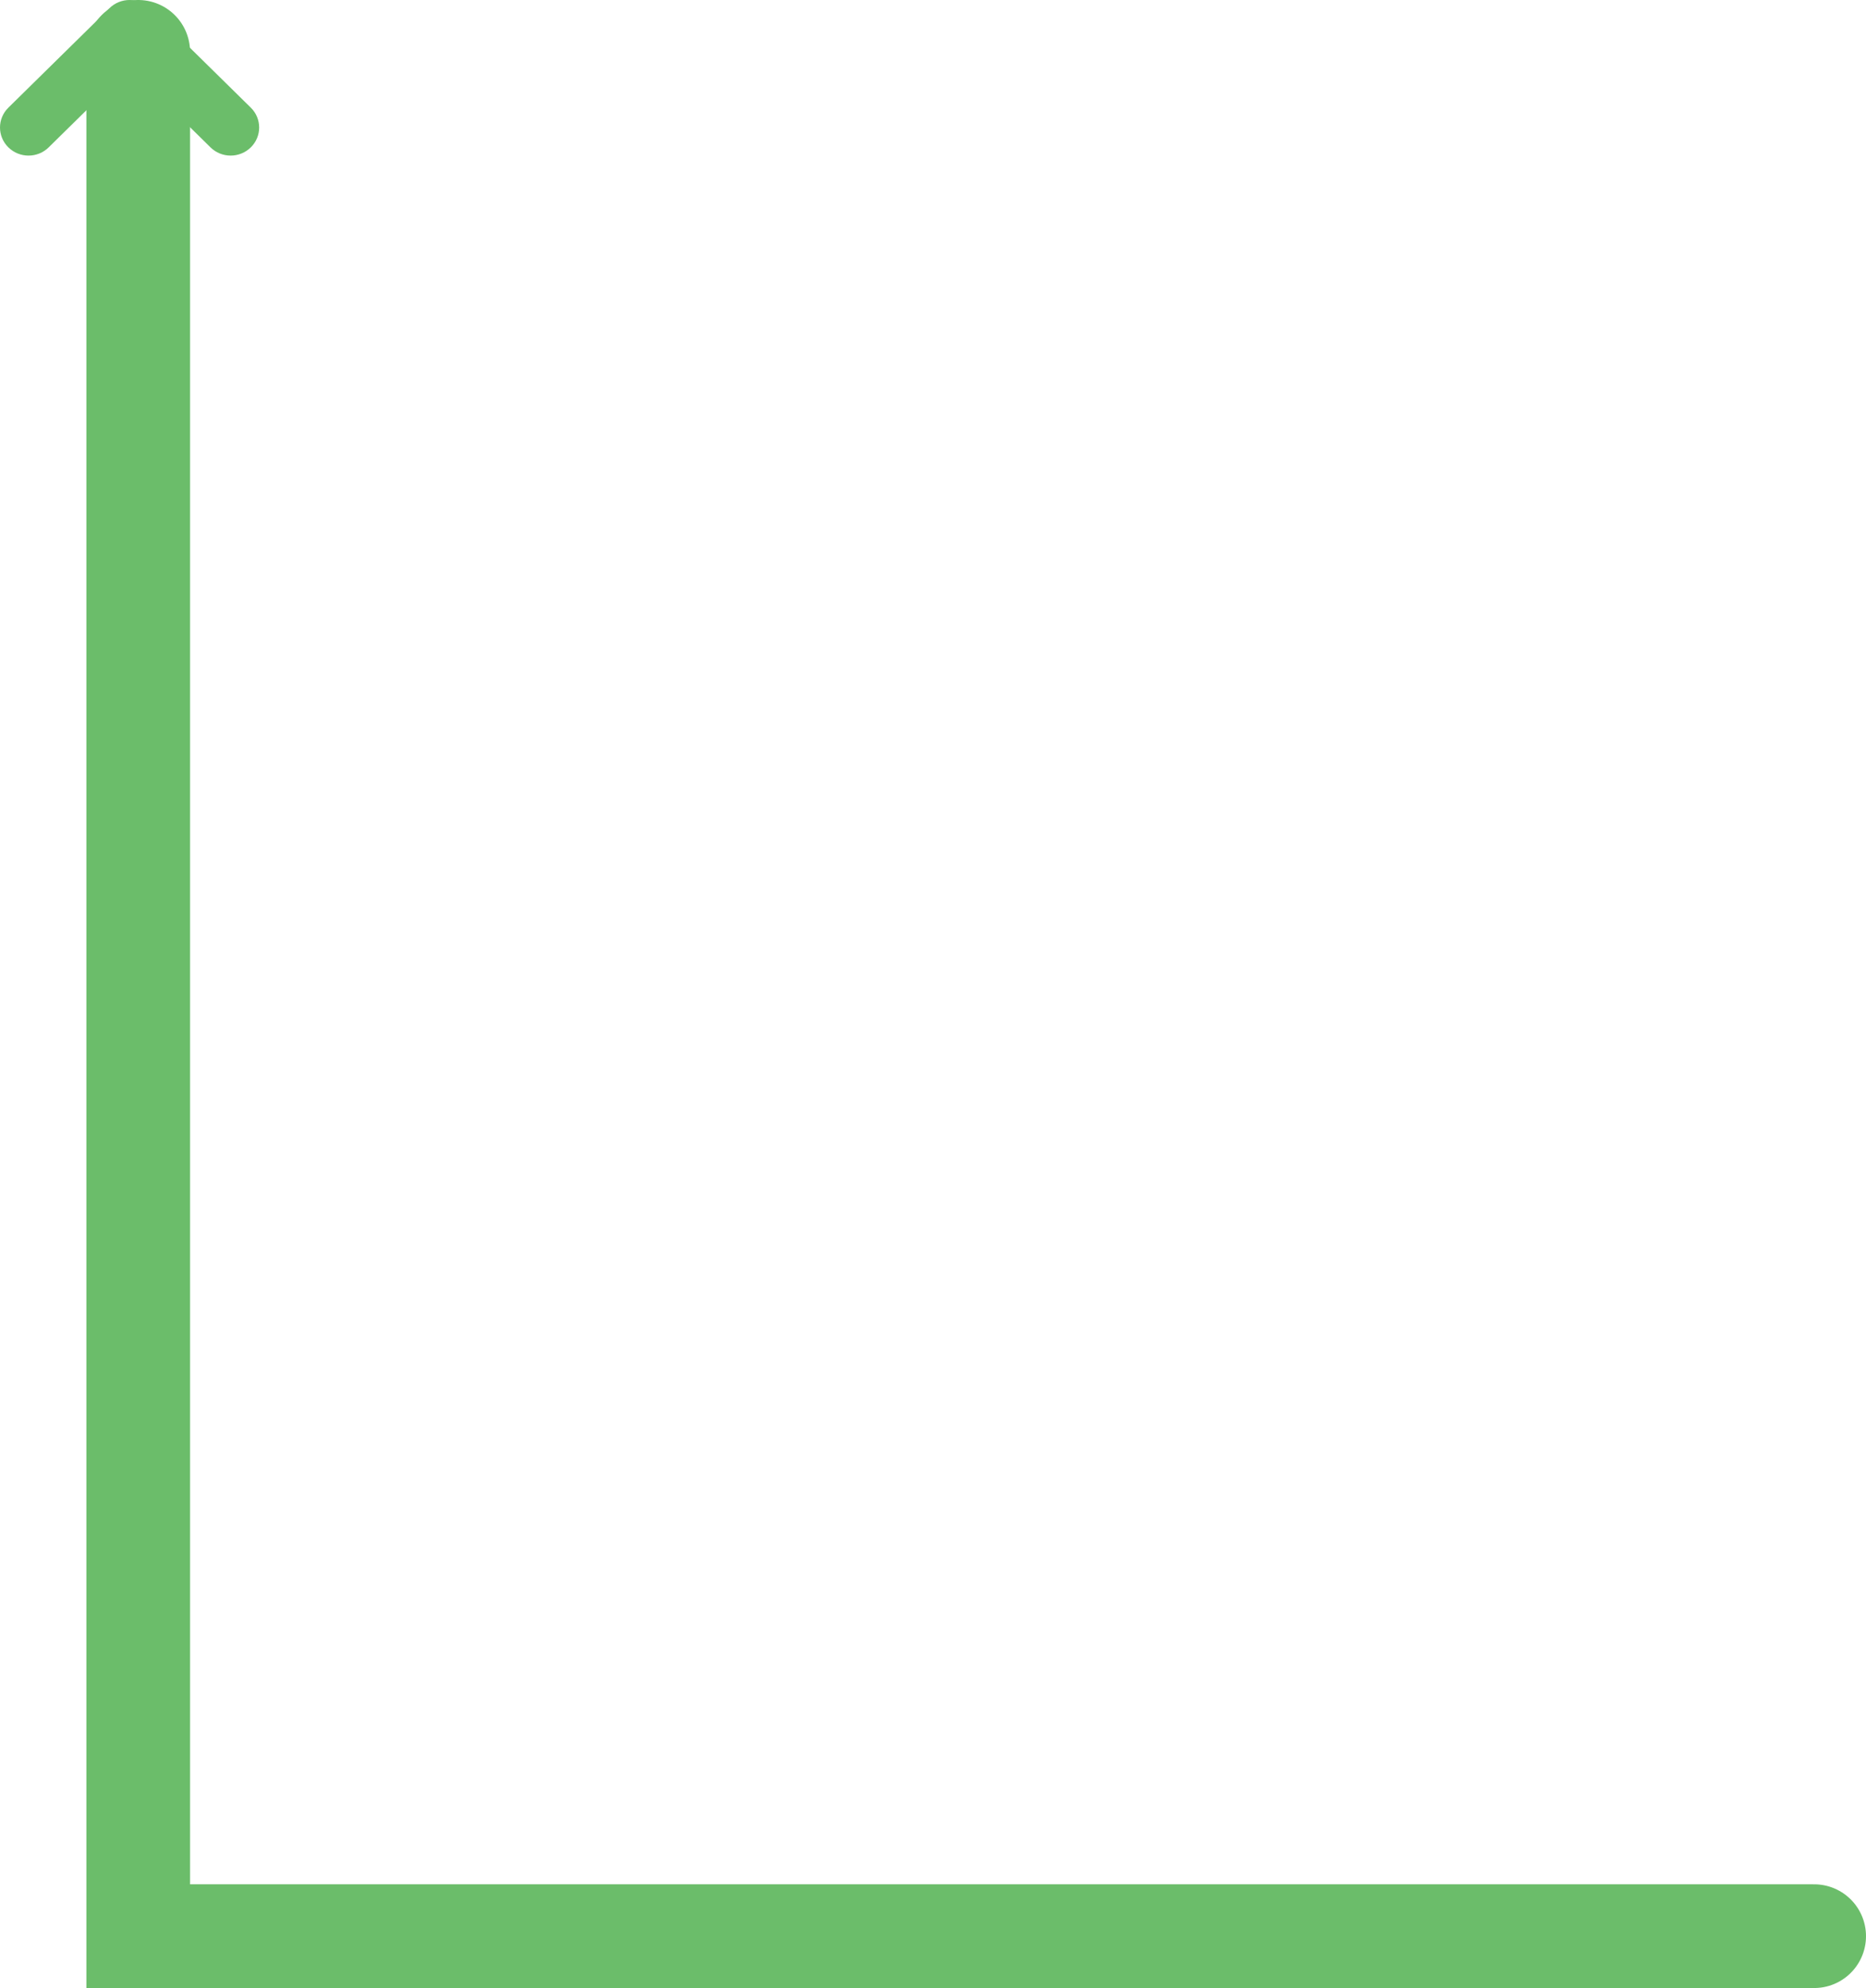 <svg width="108" height="115" viewBox="0 0 108 115" fill="none" xmlns="http://www.w3.org/2000/svg">
<path d="M105 112C105 112 45.881 112 8 112L8 3" stroke="#6BBD6A" stroke-width="6" stroke-linecap="round"/>
<path d="M8.667 0.476L14.517 6.228C14.839 6.545 15 6.961 15 7.376C15 7.792 14.839 8.207 14.517 8.524C13.872 9.159 12.826 9.159 12.182 8.524L9.151 5.543L8.25 5.543C8.25 6.44 8.412 5.543 7.5 5.543C6.588 5.543 6.75 6.44 6.75 5.543L5.849 5.543L2.818 8.524C2.174 9.159 1.128 9.159 0.484 8.524C-0.161 7.89 -0.161 6.862 0.484 6.228L6.333 0.476C6.977 -0.159 8.023 -0.159 8.667 0.476Z" fill="#6BBD6A"/>
</svg>
